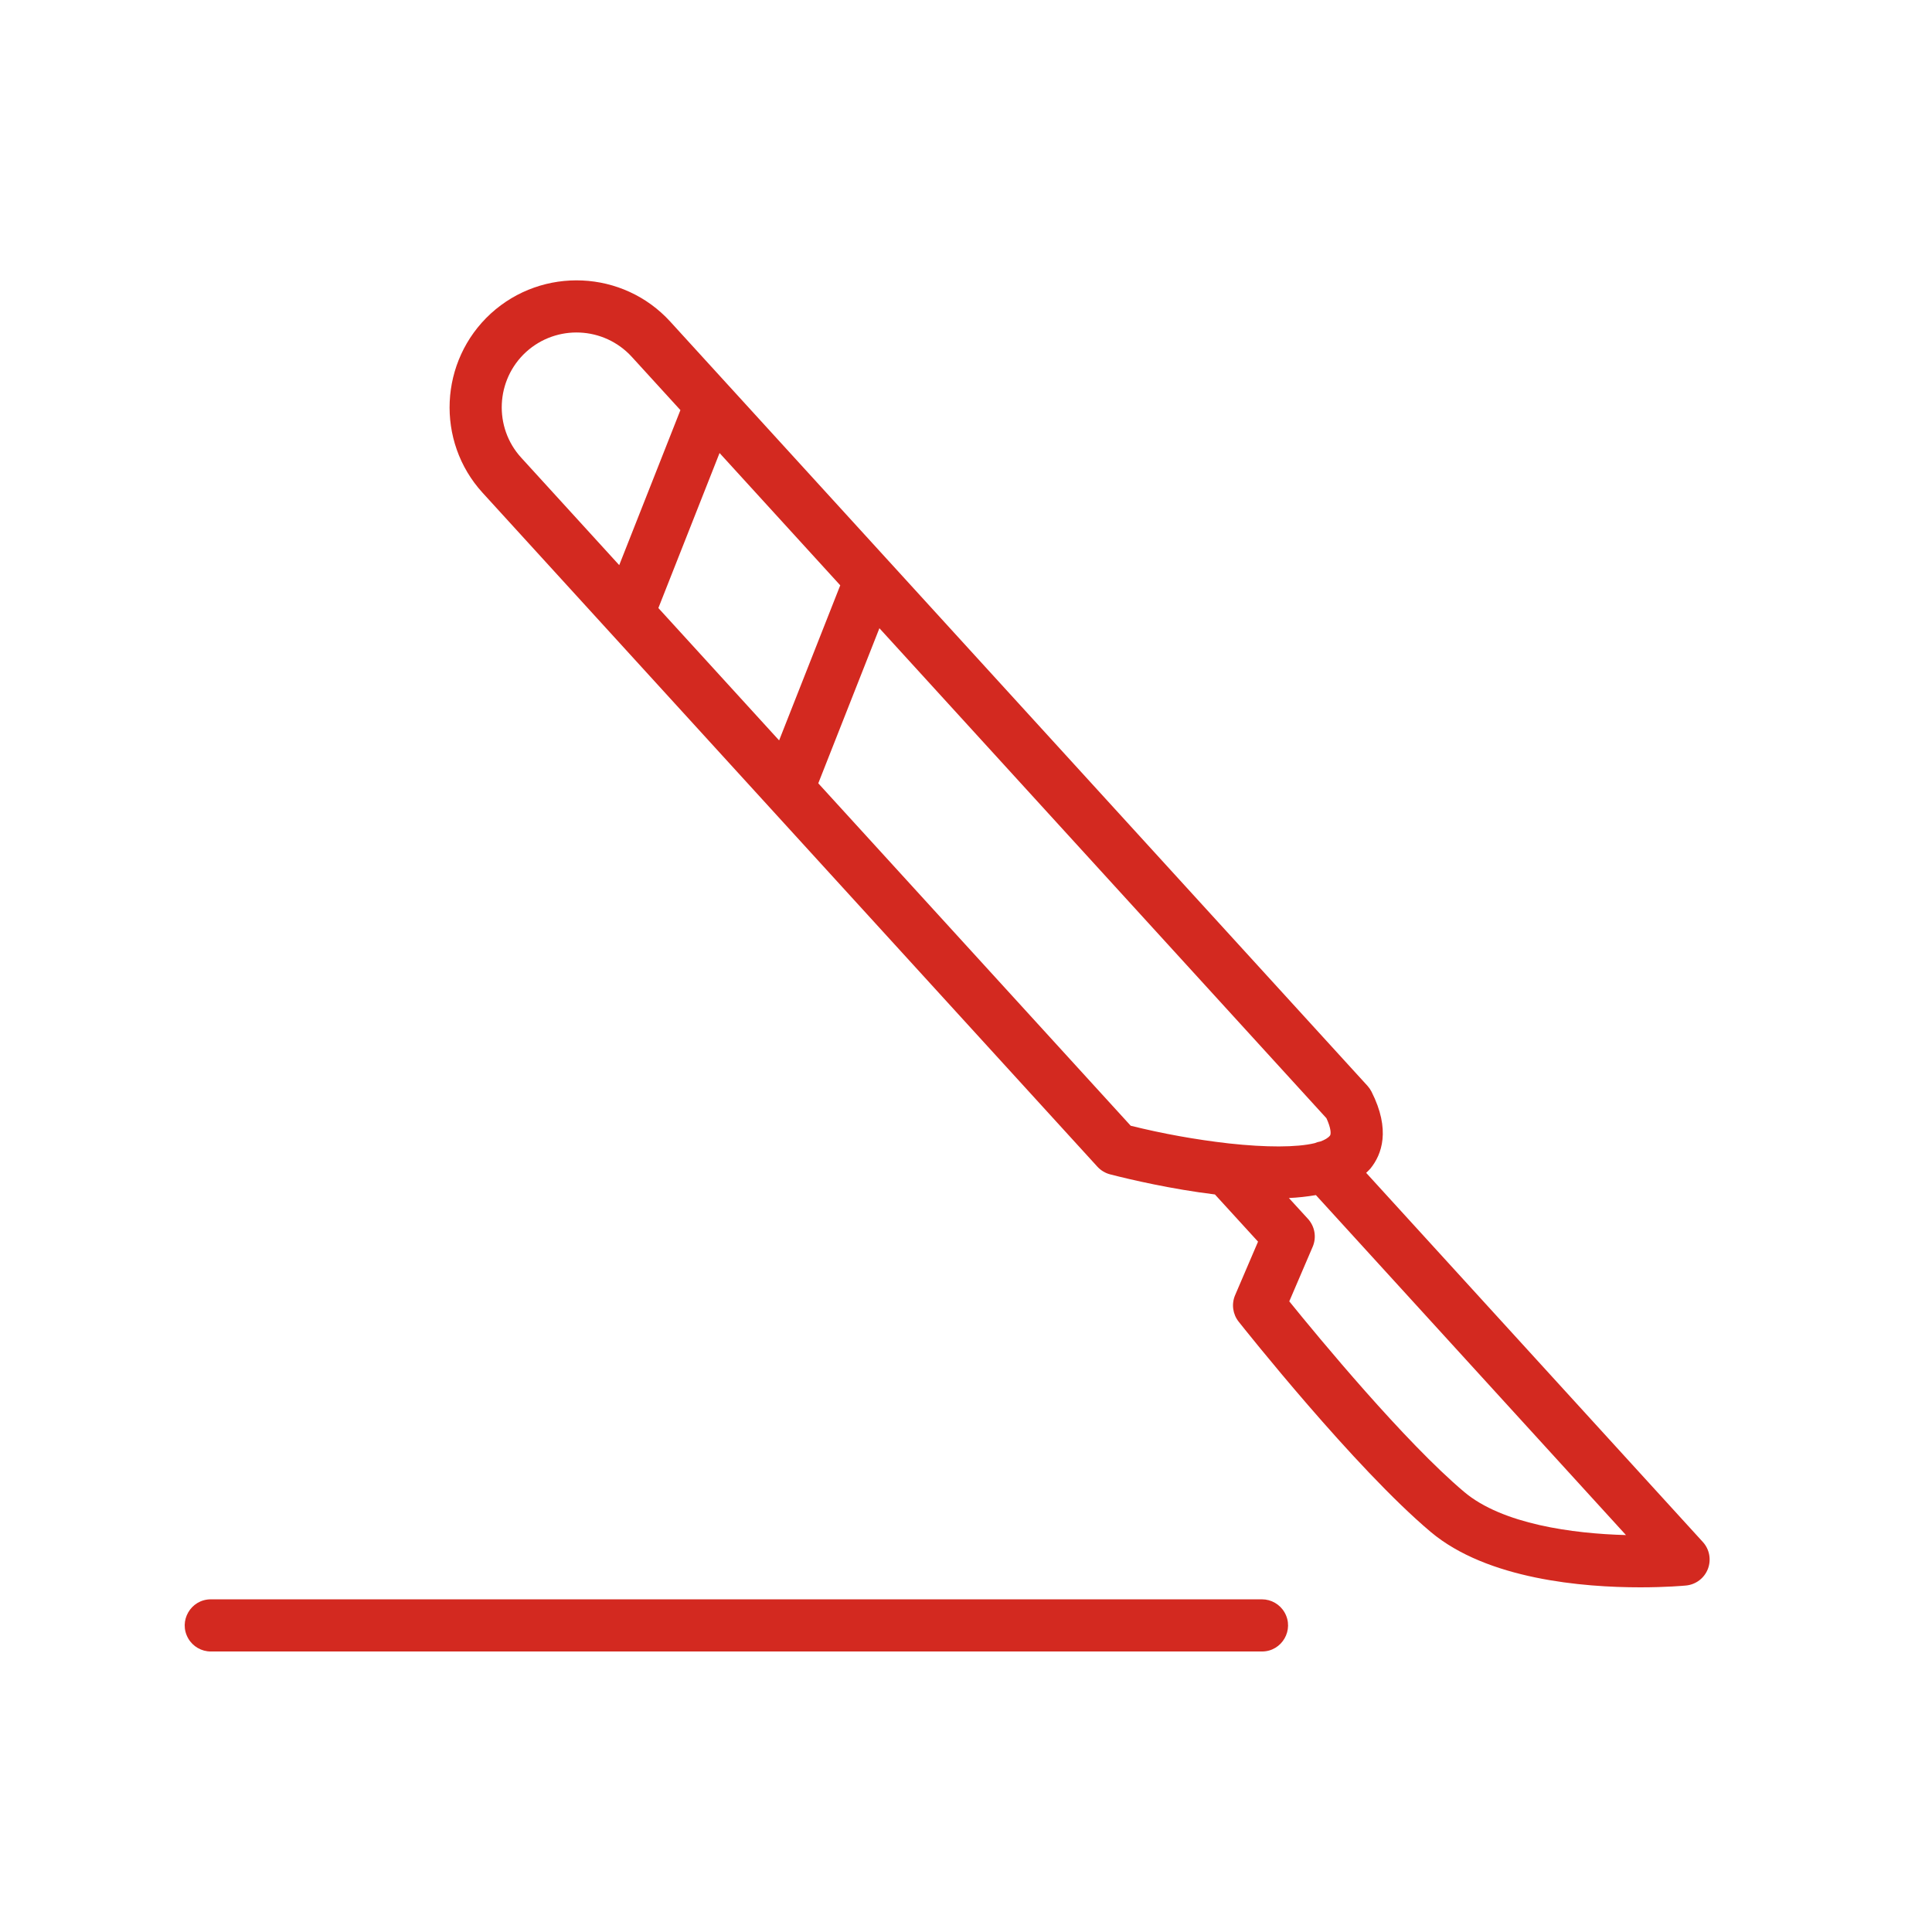 <?xml version="1.0" encoding="UTF-8"?> <svg xmlns="http://www.w3.org/2000/svg" viewBox="0 0 100.00 100.00" data-guides="{&quot;vertical&quot;:[],&quot;horizontal&quot;:[]}"><defs></defs><path fill="#d32920" stroke="#d32920" fill-opacity="1" stroke-width="0" stroke-opacity="1" color="rgb(51, 51, 51)" fill-rule="evenodd" id="tSvg180702bb322" title="Path 4" d="M88.14 79.814C82.33 73.445 76.521 67.076 70.712 60.706C70.79 60.63 70.874 60.557 70.943 60.472C71.519 59.756 71.993 58.486 70.989 56.504C70.933 56.396 70.864 56.295 70.783 56.205C62.524 47.153 54.266 38.101 46.008 29.049C46.005 29.046 46.002 29.043 45.999 29.04C43.273 26.052 40.547 23.064 37.822 20.077C37.784 20.03 37.743 19.985 37.699 19.943C36.698 18.845 35.696 17.747 34.694 16.649C32.255 13.973 28.088 13.783 25.405 16.228C22.733 18.678 22.544 22.843 24.983 25.511C35.589 37.136 46.195 48.762 56.801 60.388C56.978 60.581 57.208 60.72 57.462 60.785C58.527 61.06 60.628 61.548 62.884 61.825C63.628 62.639 64.372 63.454 65.116 64.268C64.72 65.192 64.325 66.115 63.929 67.038C63.734 67.493 63.804 68.018 64.111 68.407C64.355 68.715 70.118 75.981 74.053 79.292C76.984 81.756 81.955 82.16 84.898 82.16C86.236 82.16 87.155 82.077 87.269 82.066C87.778 82.017 88.216 81.685 88.4 81.207C88.583 80.73 88.484 80.192 88.14 79.814ZM34.077 31.472C35.133 28.797 36.188 26.123 37.244 23.448C39.327 25.731 41.409 28.013 43.491 30.296C42.437 32.971 41.382 35.647 40.327 38.323C38.244 36.039 36.161 33.756 34.077 31.472ZM27.227 18.221C28.808 16.781 31.257 16.891 32.701 18.469C33.54 19.388 34.379 20.308 35.218 21.227C34.163 23.902 33.107 26.576 32.051 29.251C30.361 27.398 28.67 25.544 26.979 23.691C25.541 22.119 25.654 19.663 27.227 18.221ZM42.354 40.544C43.409 37.868 44.463 35.193 45.518 32.517C53.231 40.971 60.943 49.425 68.656 57.879C68.897 58.402 68.901 58.702 68.839 58.779C68.741 58.901 68.569 59.002 68.34 59.083C68.239 59.102 68.142 59.127 68.046 59.17C67.114 59.394 65.523 59.392 63.629 59.186C63.608 59.184 63.59 59.18 63.57 59.179C61.87 58.984 60.185 58.68 58.525 58.268C53.134 52.36 47.744 46.452 42.354 40.544ZM75.793 77.228C72.711 74.634 68.223 69.198 66.733 67.358C67.137 66.416 67.541 65.474 67.944 64.533C68.153 64.046 68.057 63.482 67.701 63.09C67.371 62.73 67.042 62.37 66.713 62.01C67.182 61.988 67.648 61.937 68.111 61.858C73.46 67.724 78.81 73.59 84.16 79.455C81.409 79.382 77.769 78.889 75.793 77.228ZM65.318 82.781C47.183 82.781 29.048 82.781 10.912 82.781C9.873 82.781 9.223 83.906 9.743 84.806C9.984 85.224 10.43 85.481 10.912 85.481C29.048 85.481 47.183 85.481 65.318 85.481C66.357 85.481 67.007 84.356 66.487 83.456C66.246 83.039 65.8 82.781 65.318 82.781Z"></path></svg> 